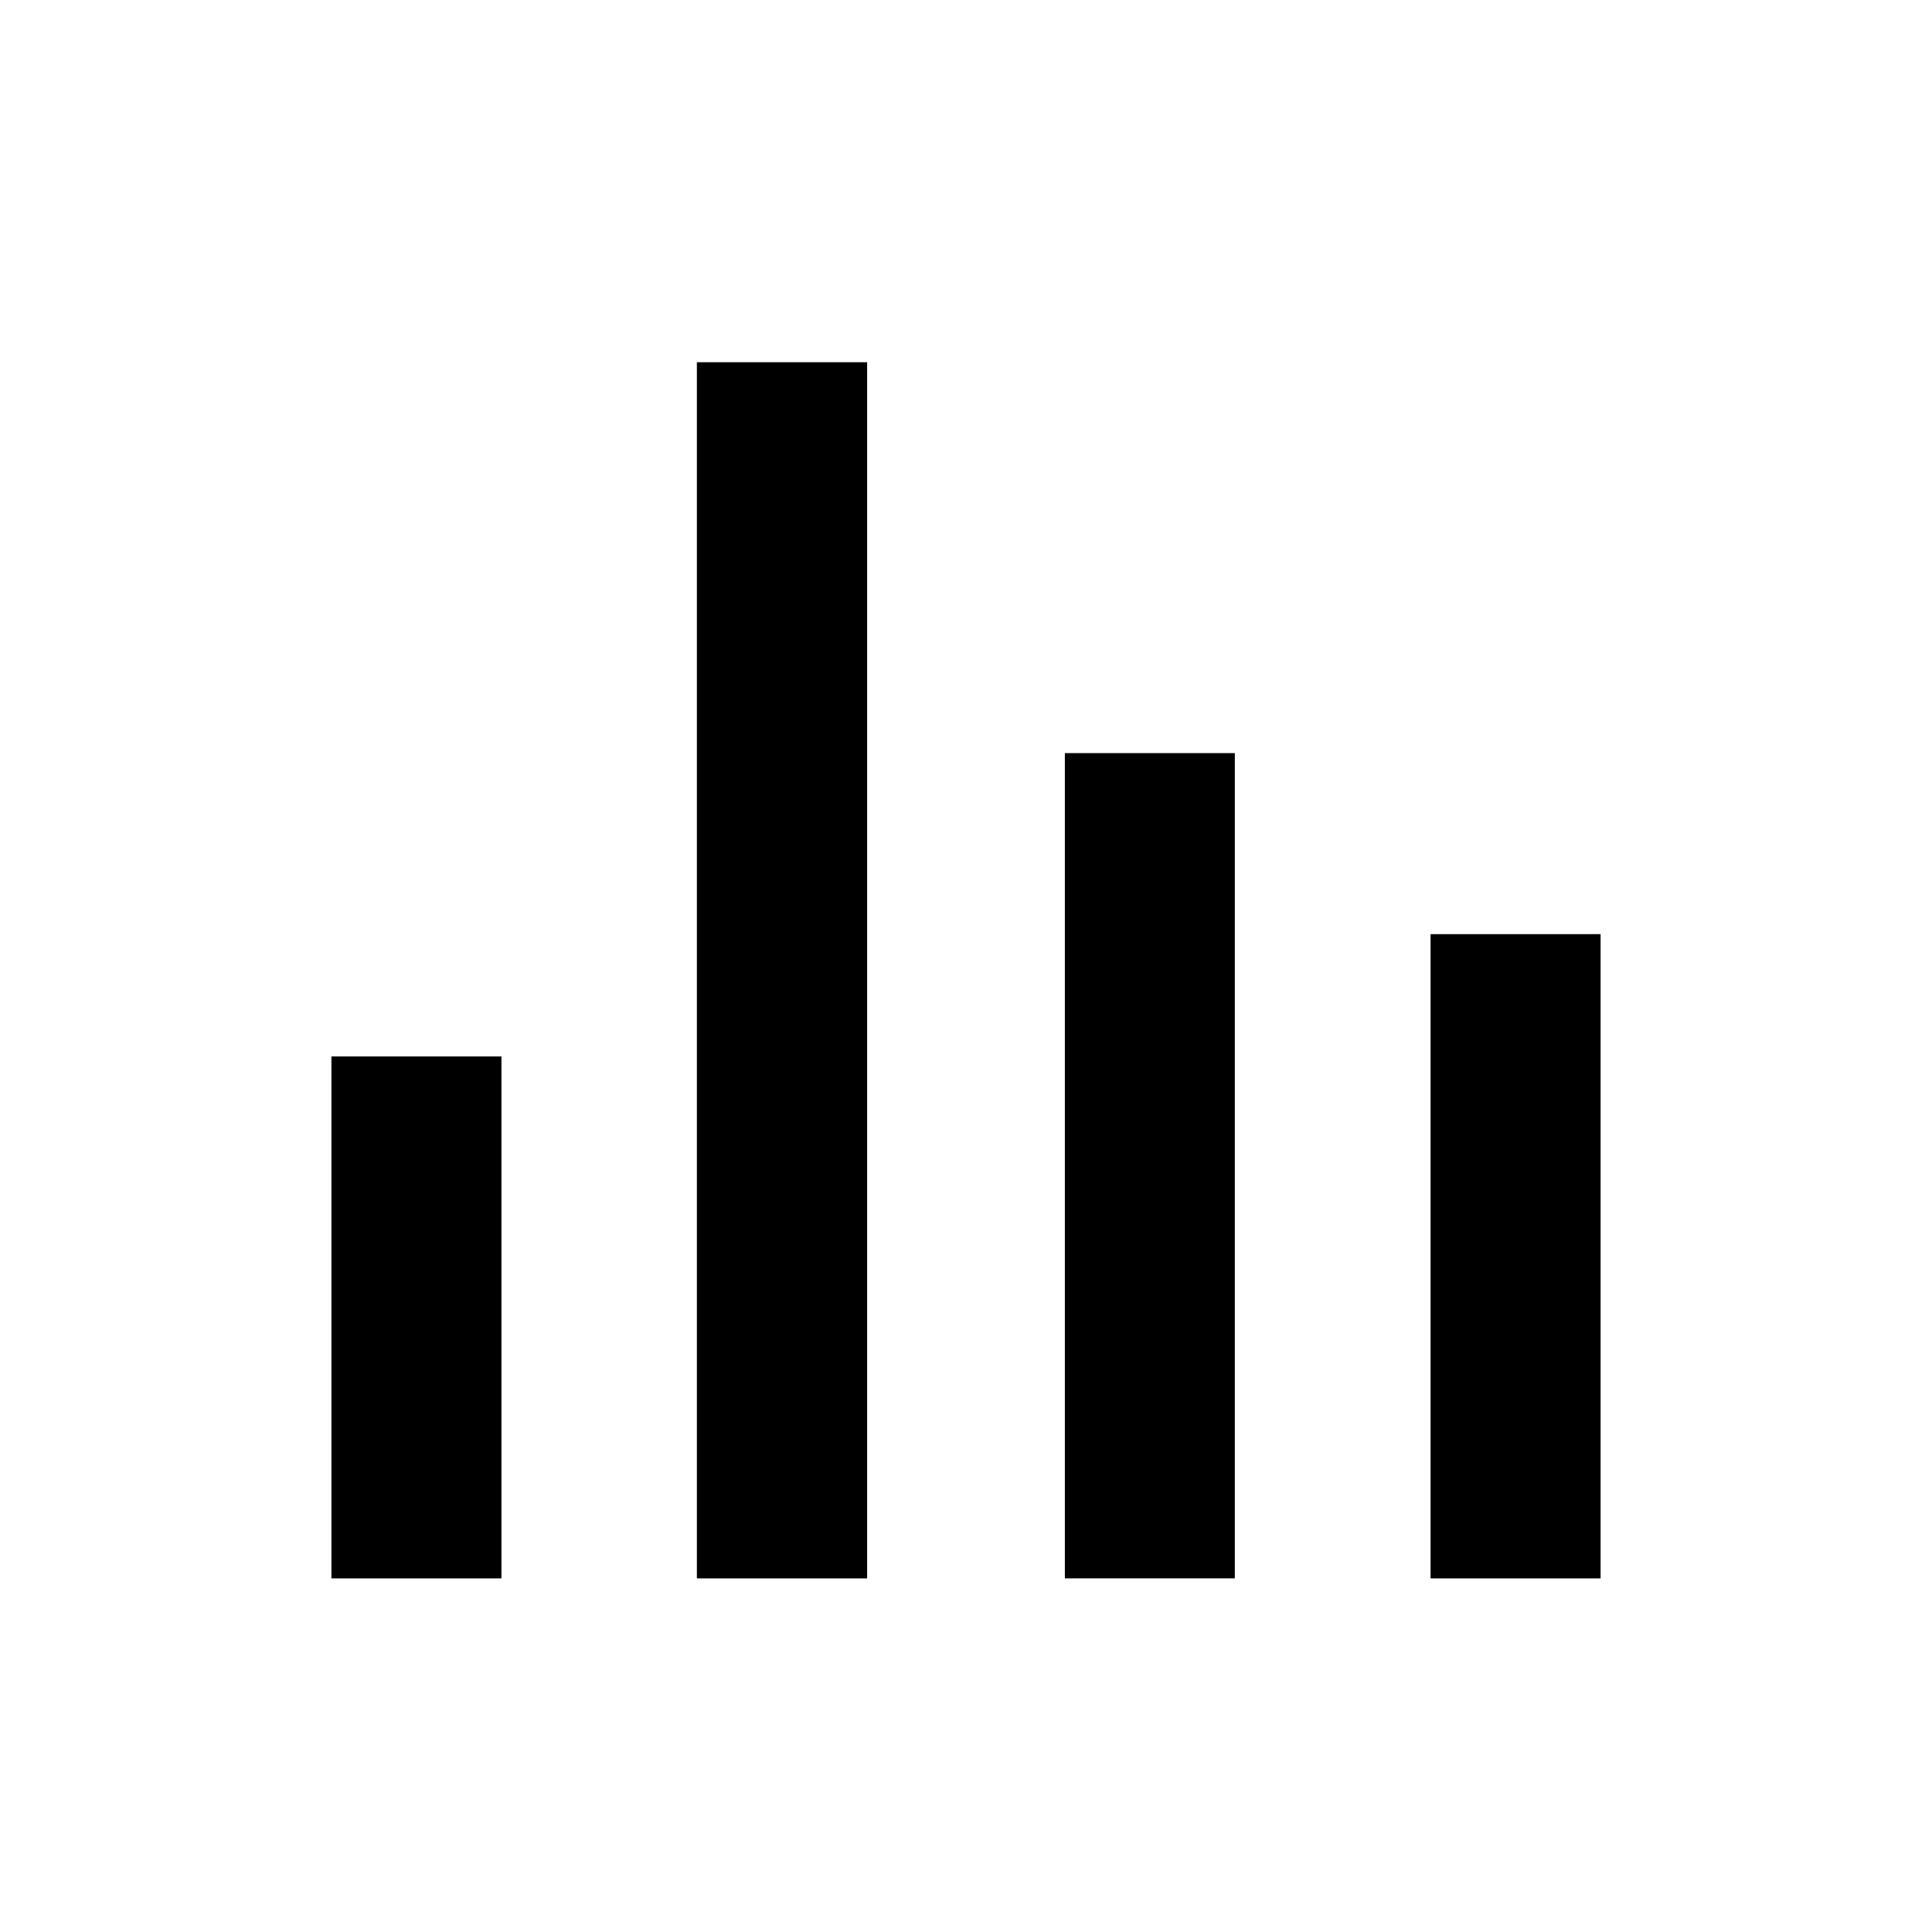 <?xml version="1.0" encoding="UTF-8"?>
<!-- Uploaded to: SVG Repo, www.svgrepo.com, Generator: SVG Repo Mixer Tools -->
<svg fill="#000000" width="800px" height="800px" version="1.1" viewBox="144 144 512 512" xmlns="http://www.w3.org/2000/svg">
 <g>
  <path d="m231.83 562.29h45.059v-138.32h-45.059z"/>
  <path d="m523.11 562.29h45.062v-170.73h-45.062z"/>
  <path d="m328.68 562.29h45.121v-322.3h-45.121z"/>
  <path d="m426.2 562.29h45.039l0.004-218.71h-45.043z"/>
 </g>
</svg>